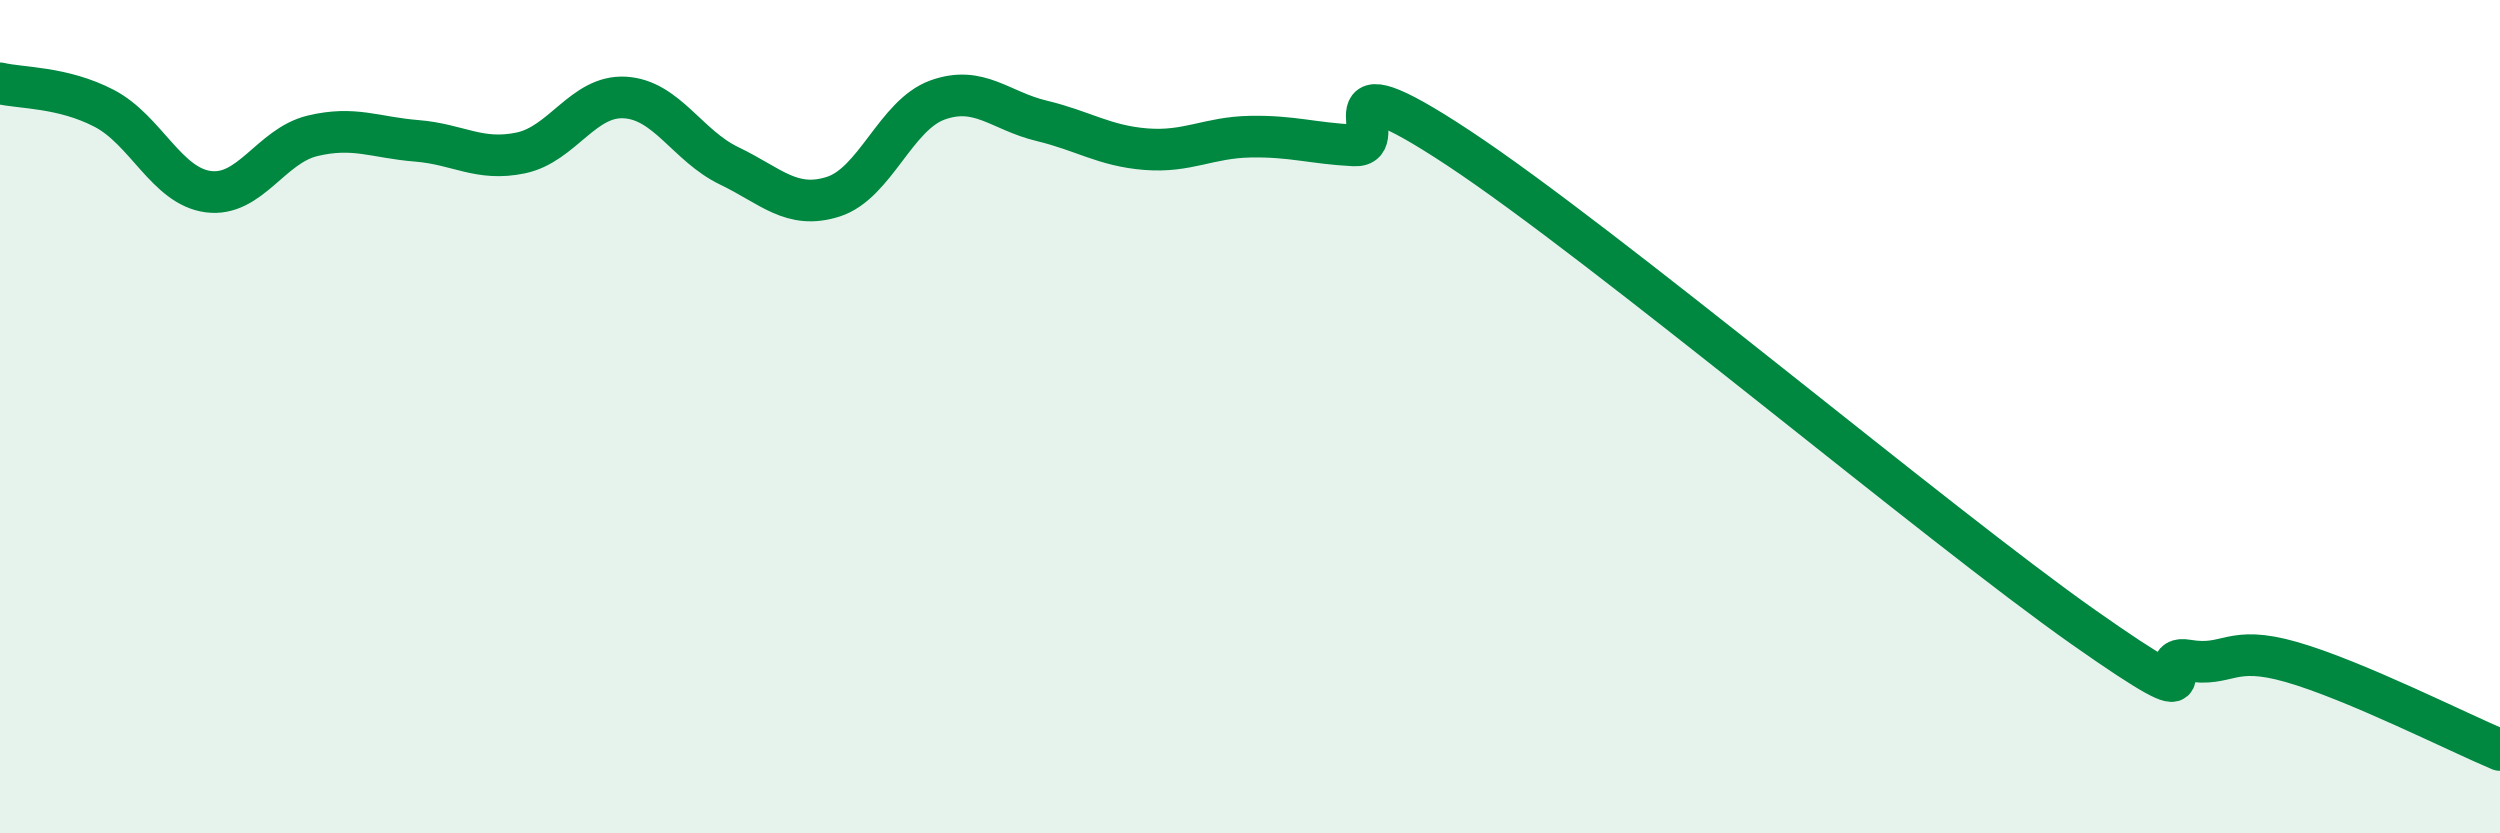 
    <svg width="60" height="20" viewBox="0 0 60 20" xmlns="http://www.w3.org/2000/svg">
      <path
        d="M 0,2 C 0.5,2.12 1.5,2.08 2.5,2.6 C 3.5,3.12 4,4.47 5,4.6 C 6,4.73 6.5,3.5 7.5,3.26 C 8.5,3.02 9,3.3 10,3.38 C 11,3.46 11.5,3.88 12.5,3.67 C 13.5,3.46 14,2.28 15,2.34 C 16,2.4 16.5,3.5 17.5,3.98 C 18.5,4.46 19,5.04 20,4.72 C 21,4.4 21.5,2.76 22.5,2.4 C 23.5,2.04 24,2.66 25,2.9 C 26,3.14 26.5,3.5 27.5,3.58 C 28.5,3.66 29,3.3 30,3.28 C 31,3.26 31.5,3.44 32.5,3.49 C 33.5,3.54 31.5,1.24 35,3.55 C 38.5,5.86 46.5,12.59 50,15.05 C 53.5,17.51 51.5,15.68 52.5,15.85 C 53.5,16.02 53.5,15.46 55,15.89 C 56.5,16.32 59,17.58 60,18L60 20L0 20Z"
        fill="#008740"
        opacity="0.1"
        stroke-linecap="round"
        stroke-linejoin="round"
      />
      <path
        d="M 0,2 C 0.5,2.12 1.5,2.08 2.5,2.6 C 3.5,3.12 4,4.47 5,4.6 C 6,4.73 6.5,3.5 7.5,3.26 C 8.5,3.02 9,3.3 10,3.38 C 11,3.46 11.5,3.88 12.5,3.67 C 13.5,3.46 14,2.28 15,2.34 C 16,2.4 16.5,3.5 17.5,3.98 C 18.5,4.46 19,5.04 20,4.72 C 21,4.4 21.5,2.76 22.5,2.4 C 23.5,2.04 24,2.66 25,2.9 C 26,3.14 26.5,3.5 27.5,3.58 C 28.5,3.66 29,3.3 30,3.28 C 31,3.26 31.5,3.44 32.5,3.49 C 33.5,3.54 31.5,1.24 35,3.55 C 38.5,5.86 46.5,12.59 50,15.05 C 53.5,17.51 51.5,15.68 52.5,15.85 C 53.5,16.02 53.5,15.46 55,15.89 C 56.5,16.32 59,17.58 60,18"
        stroke="#008740"
        stroke-width="1"
        fill="none"
        stroke-linecap="round"
        stroke-linejoin="round"
      />
    </svg>
  
